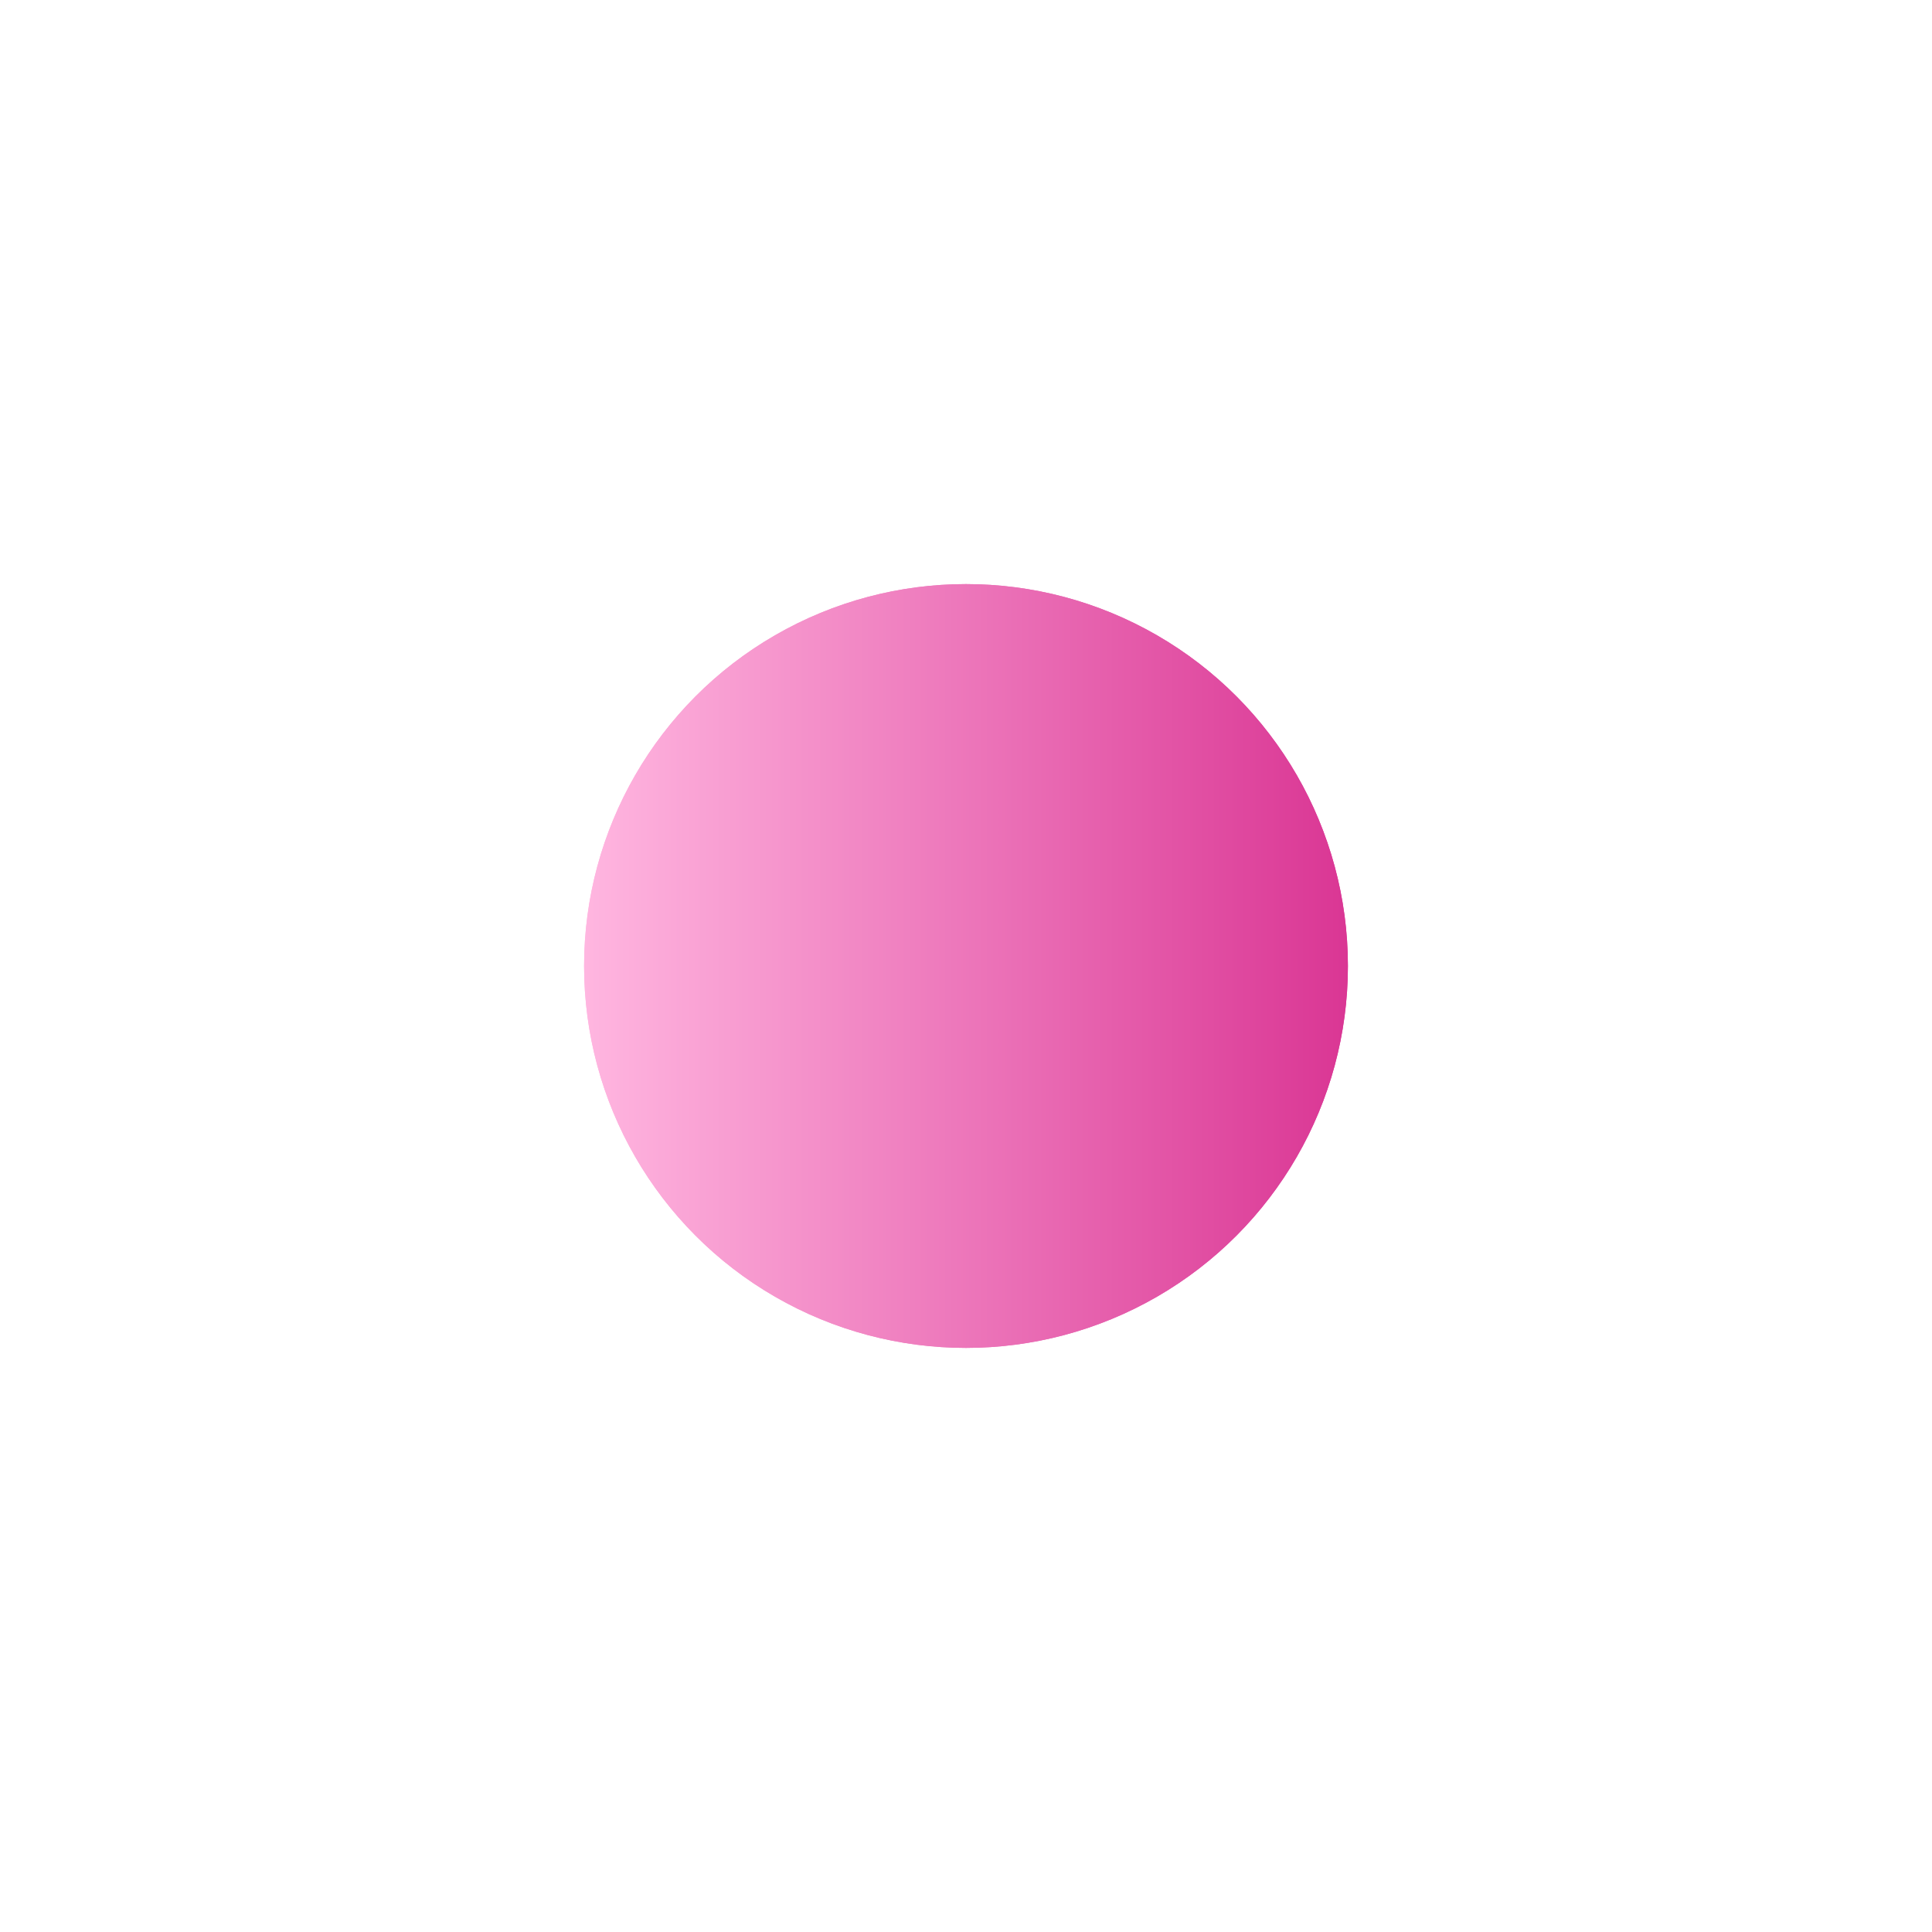 <?xml version="1.0" encoding="UTF-8"?> <svg xmlns="http://www.w3.org/2000/svg" width="43" height="43" viewBox="0 0 43 43" fill="none"><g filter="url(#filter0_f_50_409)"><circle cx="21.5" cy="21.5" r="8.5" fill="url(#paint0_linear_50_409)"></circle></g><circle cx="21.5" cy="21.5" r="8.5" fill="url(#paint1_linear_50_409)"></circle><defs><filter id="filter0_f_50_409" x="0.413" y="0.413" width="42.173" height="42.173" filterUnits="userSpaceOnUse" color-interpolation-filters="sRGB"><feFlood flood-opacity="0" result="BackgroundImageFix"></feFlood><feBlend mode="normal" in="SourceGraphic" in2="BackgroundImageFix" result="shape"></feBlend><feGaussianBlur stdDeviation="6.293" result="effect1_foregroundBlur_50_409"></feGaussianBlur></filter><linearGradient id="paint0_linear_50_409" x1="13" y1="21.5" x2="30" y2="21.5" gradientUnits="userSpaceOnUse"><stop stop-color="#FFB6E0"></stop><stop offset="1" stop-color="#DA3694"></stop></linearGradient><linearGradient id="paint1_linear_50_409" x1="13" y1="21.5" x2="30" y2="21.5" gradientUnits="userSpaceOnUse"><stop stop-color="#FFB6E0"></stop><stop offset="1" stop-color="#DA3694"></stop></linearGradient></defs></svg> 